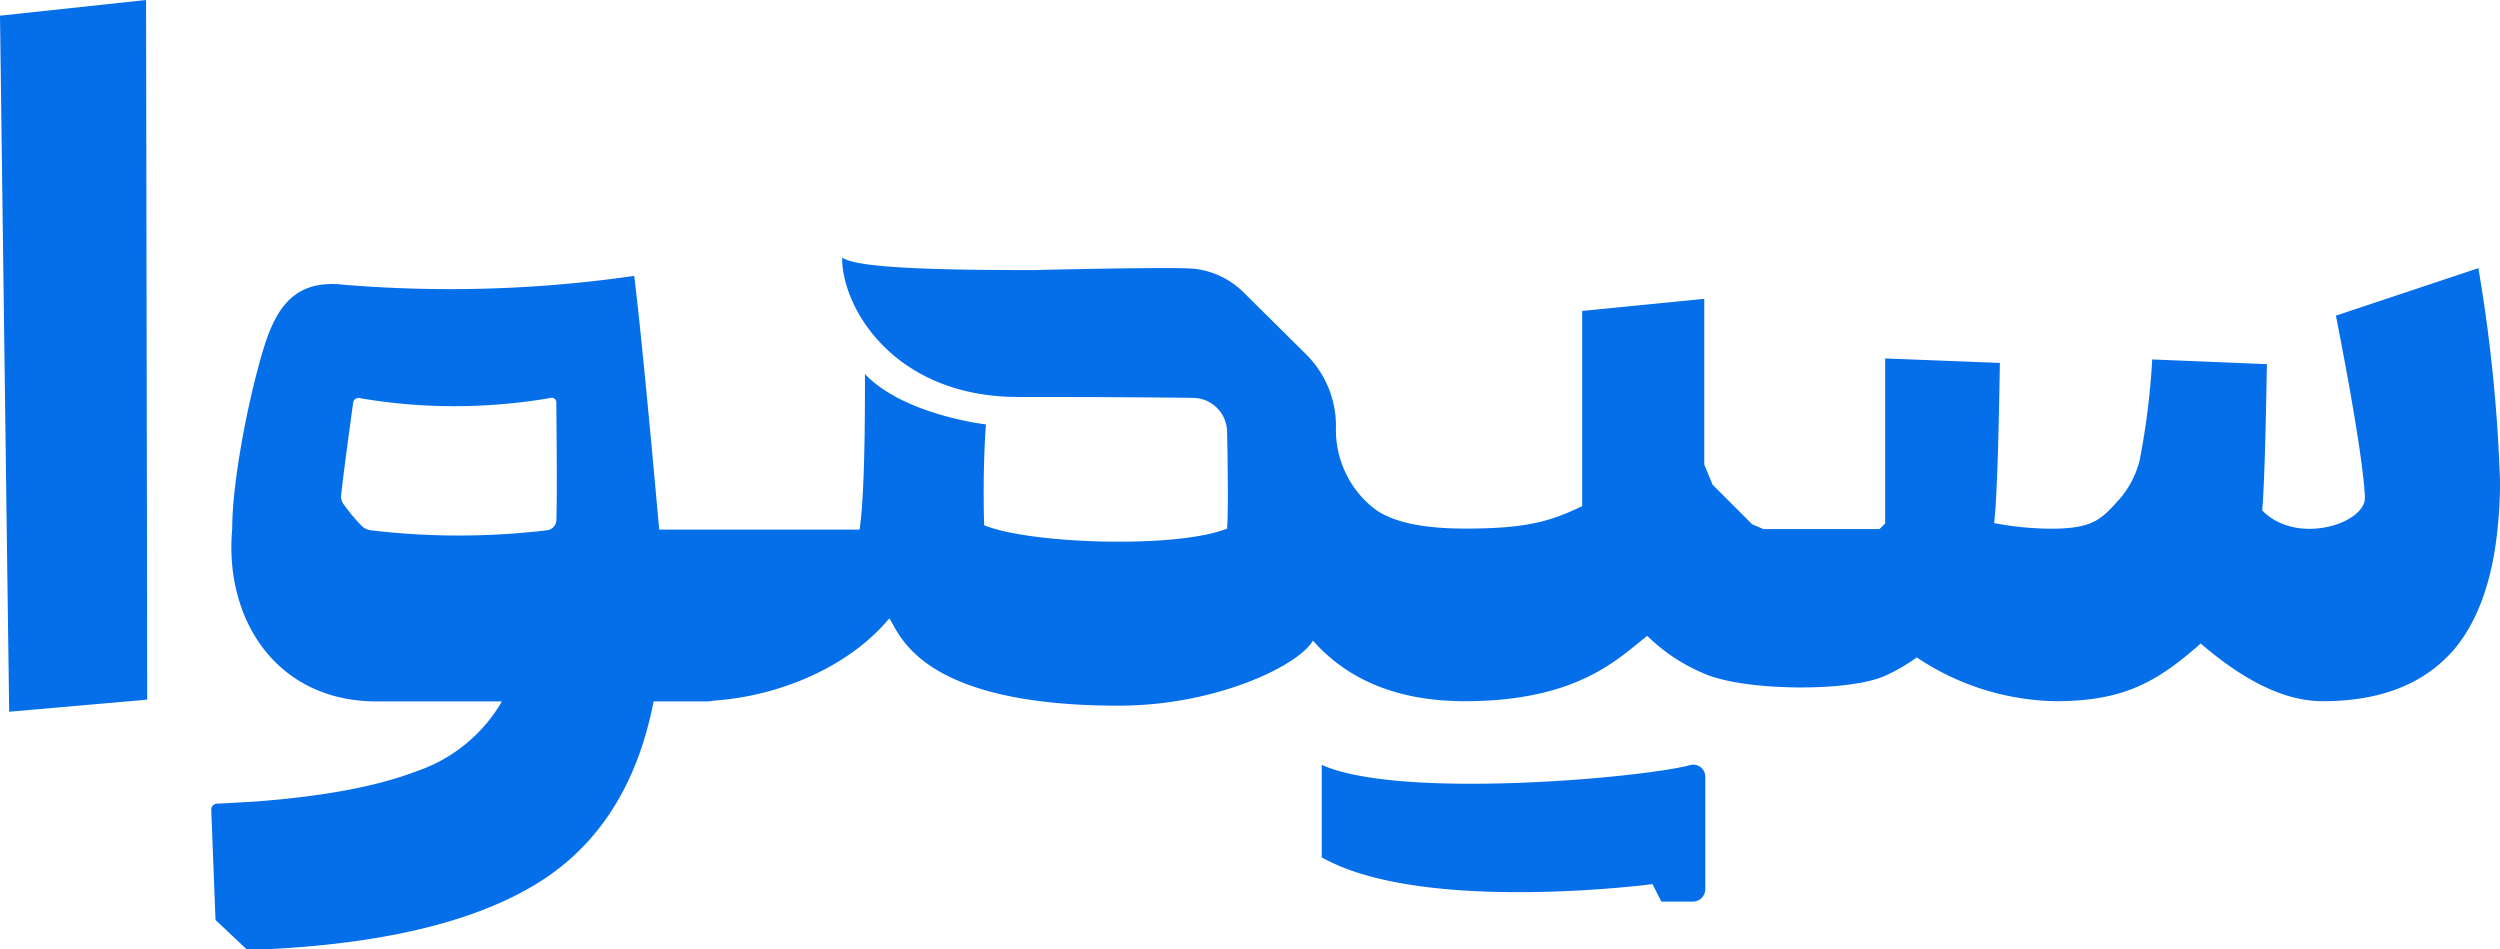 <svg xmlns="http://www.w3.org/2000/svg" viewBox="0 0 223.19 84.73"><defs><style>.cls-1{fill:#056ee9;}</style></defs><g id="Layer_2" data-name="Layer 2"><g id="Layer_1-2" data-name="Layer 1"><polygon class="cls-1" points="13.04 0 0 1.4 0.6 47.23 0.82 63.54 13.14 62.46 13.12 47.23 13.04 0"></polygon><path class="cls-1" d="M151,68.28c-4.19,1.16-26.1,3.14-33,0v8.26c9,5.1,29.53,2.39,29.53,2.39l.79,1.56h2.81a1.11,1.11,0,0,0,1.11-1.11v-10A1.07,1.07,0,0,0,151,68.28Z"></path><path class="cls-1" d="M221.26,23.94l-12.72,4.24c1.73,8.78,2.52,14.17,2.59,16.23.07,2.32-6.07,4.34-9.17,1.16q.24-2.58.42-13.06l-10.24-.42a66.06,66.06,0,0,1-1.12,9,8.4,8.4,0,0,1-1.78,3.45c-1.61,1.78-2.31,2.66-6.14,2.66a27.75,27.75,0,0,1-5.07-.5c.23-2,.39-6.77.51-14.3L168.3,32V46.73l-.5.5H157.43l-1-.42-3.53-3.53-.75-1.81V26.68l-10.9,1.08V45.19c-2.85,1.36-5,2-10.38,2h-.08c-3.73,0-6.37-.56-8-1.7a8.94,8.94,0,0,1-3.52-7.45V38a9,9,0,0,0-2.69-6.39L111,26.08A7.44,7.44,0,0,0,106.67,24c-1.6-.2-14.28.11-14.28.11C80,24.13,76.21,23.67,75.18,23c0,4.61,4.76,12.44,15.73,12.44,10.45,0,15.58.08,15.58.08a3.07,3.07,0,0,1,3.06,3.06s.15,6.6,0,8.61c-4.5,1.81-17.68,1.37-21.69-.3-.15-5.24.16-9,.16-9s-7.36-.85-10.8-4.5c0,3.31,0,10.64-.48,13.89H58.85s-1.46-16.51-2.23-22.65a114.94,114.94,0,0,1-25.93.79C25.44,24.82,24.16,28.61,23,33c-1,3.72-2.27,10.19-2.27,14.22C20,55.28,24.68,62.62,33.63,62.62H44.81a14,14,0,0,1-7.61,6.23q-5.39,2.07-14.84,2.74c-.32,0-2.07.12-3,.16a.53.53,0,0,0-.5.56l.38,9.82L22,84.73H24.1c10.48-.54,18.45-2.52,23.9-5.89s8.91-8.79,10.35-16.22h4.79c.26,0,.48-.06.72-.08,5.49-.4,11.78-2.83,15.53-7.33C80.31,56.45,81.93,63,99.88,63c8.69,0,16.08-3.59,17.33-5.81q4.8,5.41,13.56,5.41c10.18,0,13.76-3.89,16.29-5.83a16.13,16.13,0,0,0,5.07,3.36c3.52,1.57,12.94,1.67,16.17.2a16,16,0,0,0,2.82-1.64,22.93,22.93,0,0,0,12.4,3.91c6.09,0,9.06-1.72,12.95-5.15,4,3.43,7.57,5.15,10.91,5.15,5.21,0,9.16-1.58,11.82-4.75,2-2.44,3.31-6,3.77-10.64a36.69,36.69,0,0,0,.22-4.32A140.84,140.84,0,0,0,221.26,23.94ZM48.84,47.34a66.39,66.39,0,0,1-15.76,0,1.42,1.42,0,0,1-.85-.45,16.72,16.72,0,0,1-1.6-1.94,1.09,1.09,0,0,1-.18-.68c.15-1.53.85-6.68,1.08-8.33a.47.47,0,0,1,.57-.4,49.78,49.78,0,0,0,8,.72,50.79,50.79,0,0,0,9.1-.74.41.41,0,0,1,.47.39c0,1.73.09,7.73,0,10.54A.94.94,0,0,1,48.84,47.34Z"></path></g></g></svg>